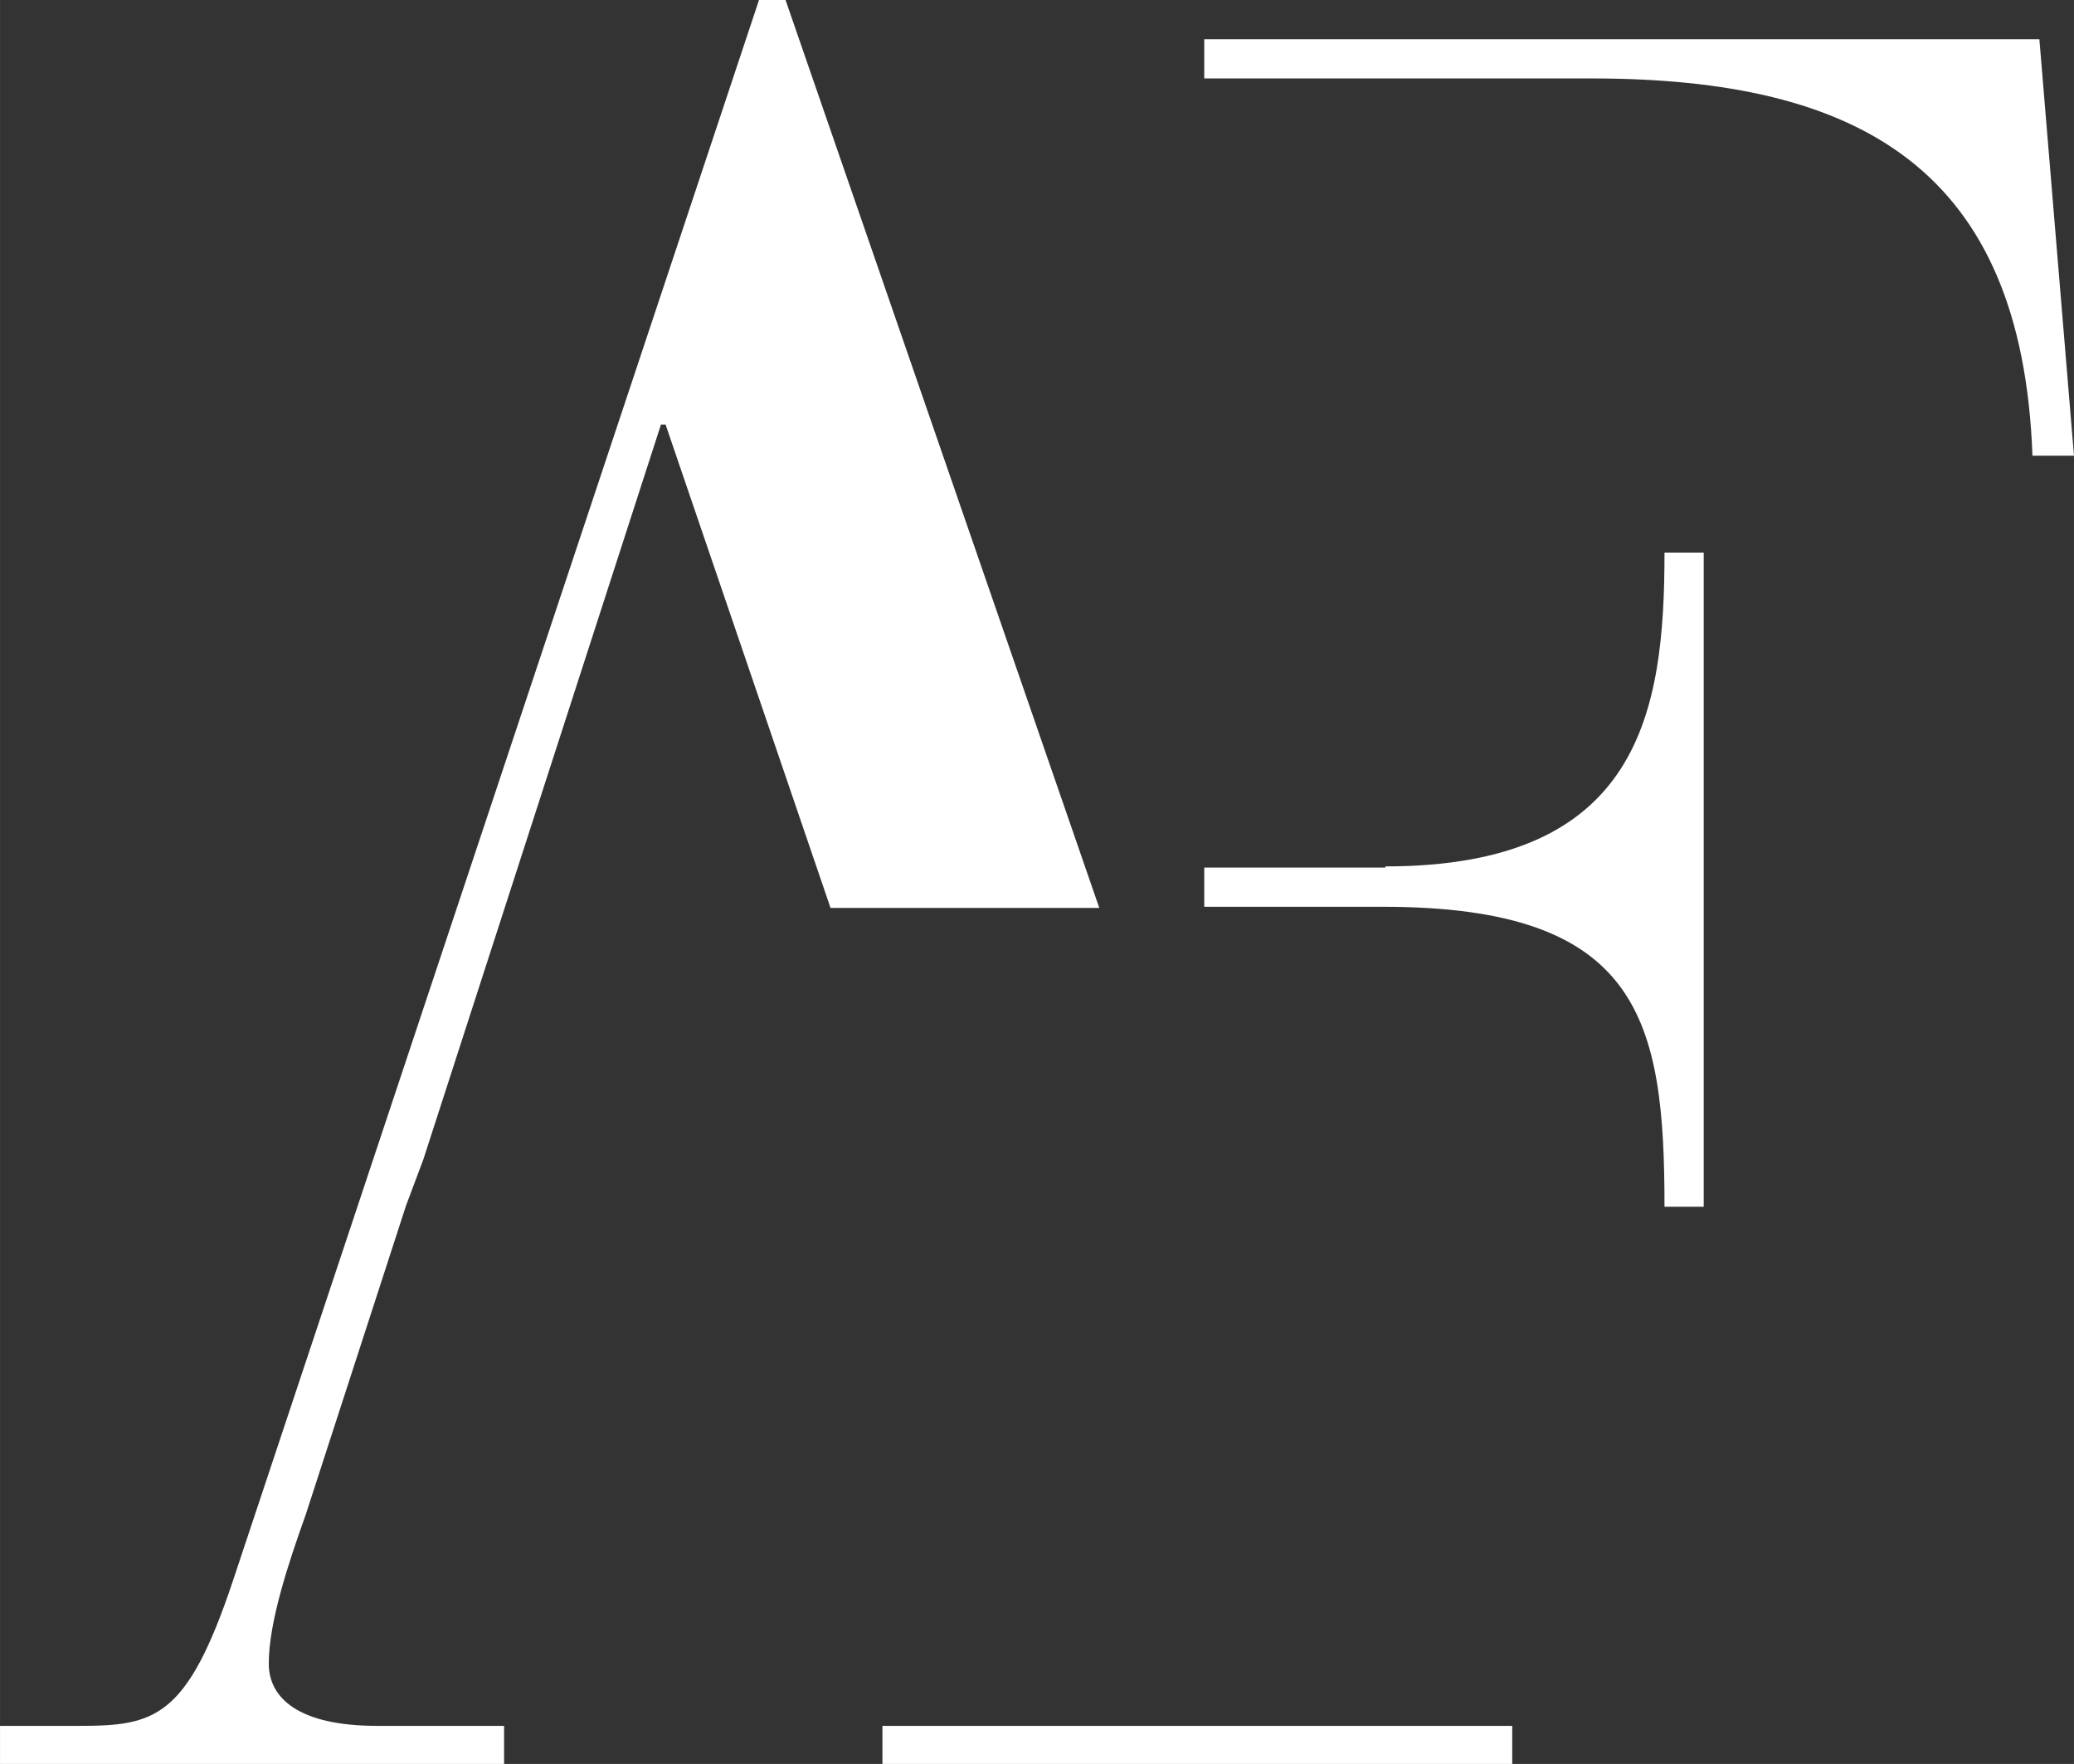 <svg xmlns="http://www.w3.org/2000/svg" width="679.7" height="578" viewBox="0 0 179.8 152.9"><rect x="0" y="0" width="179.8" height="152.9" fill="#333333" stroke="none"/><g fill="#ffffff"><path d="M72.1 3.6h-2.3l-45.6 137c-4 12-6.8 12.6-13.4 12.6H4v3.4h43.7v-3.4h-11c-6.8 0-9.4-2.4-9.4-5.4 0-3.6 1.7-8.7 3.2-12.9l8.7-26.8 1.5-4 20.6-63.7h.4L76 82.3h23.3zM39.4 108v.1zM180.8 7h-72.4v3.4H142c23.3 0 37.3 7.9 38.2 32.7h3.6zM80.5 153.2h54.6v3.4H80.5Zm43.6-74.4h-15.7v3.4h15.5c22.3 0 24.4 9.8 24.4 26h3.4V51.5h-3.4c0 13.8-2.1 27.2-24.2 27.2z" style="stroke-width:.097" transform="translate(-4 -3.6)"/></g></svg>